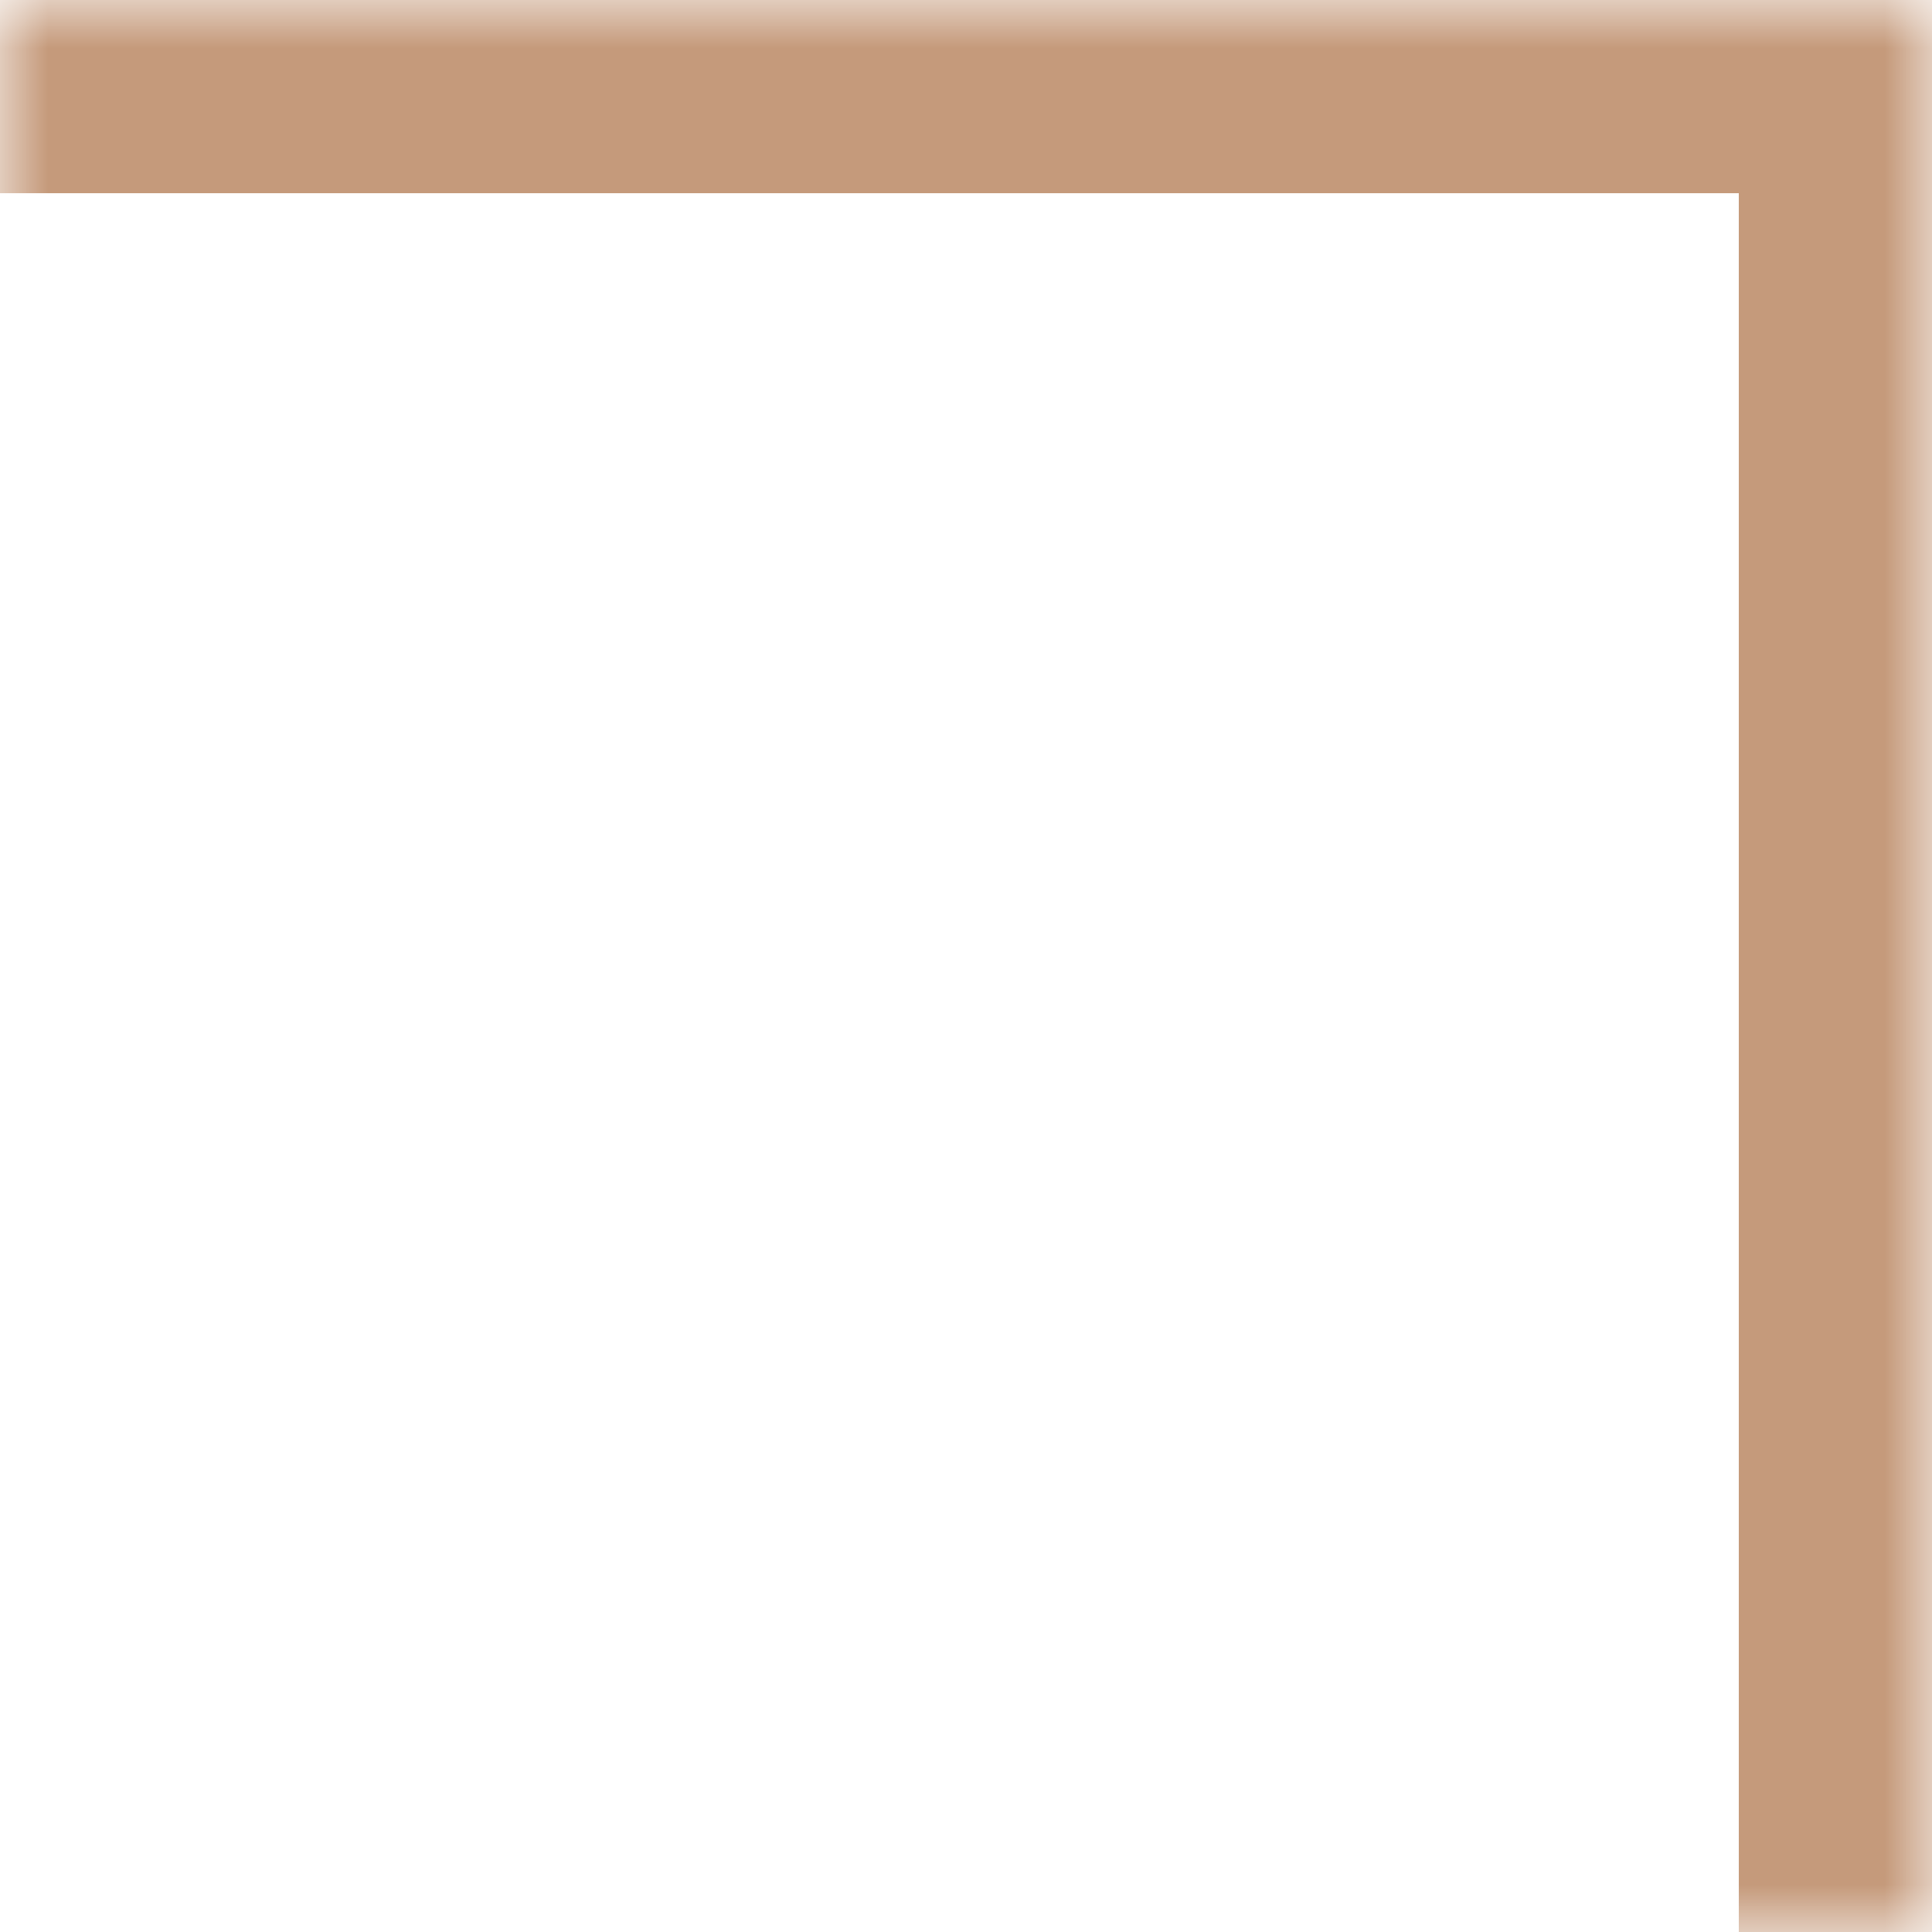 <?xml version="1.0" encoding="UTF-8"?> <svg xmlns="http://www.w3.org/2000/svg" width="20" height="20" viewBox="0 0 20 20" fill="none"><mask id="path-1-inside-1_15_1005" fill="white"><path d="M20 0H-6.10352e-05V20H20V0Z"></path></mask><path d="M20 0V-2H22V0H20ZM20 0V2H-6.10352e-05V0V-2H20V0ZM20 20H18V0H20H22V20H20Z" fill="#C59A7B" mask="url(#path-1-inside-1_15_1005)"></path></svg> 